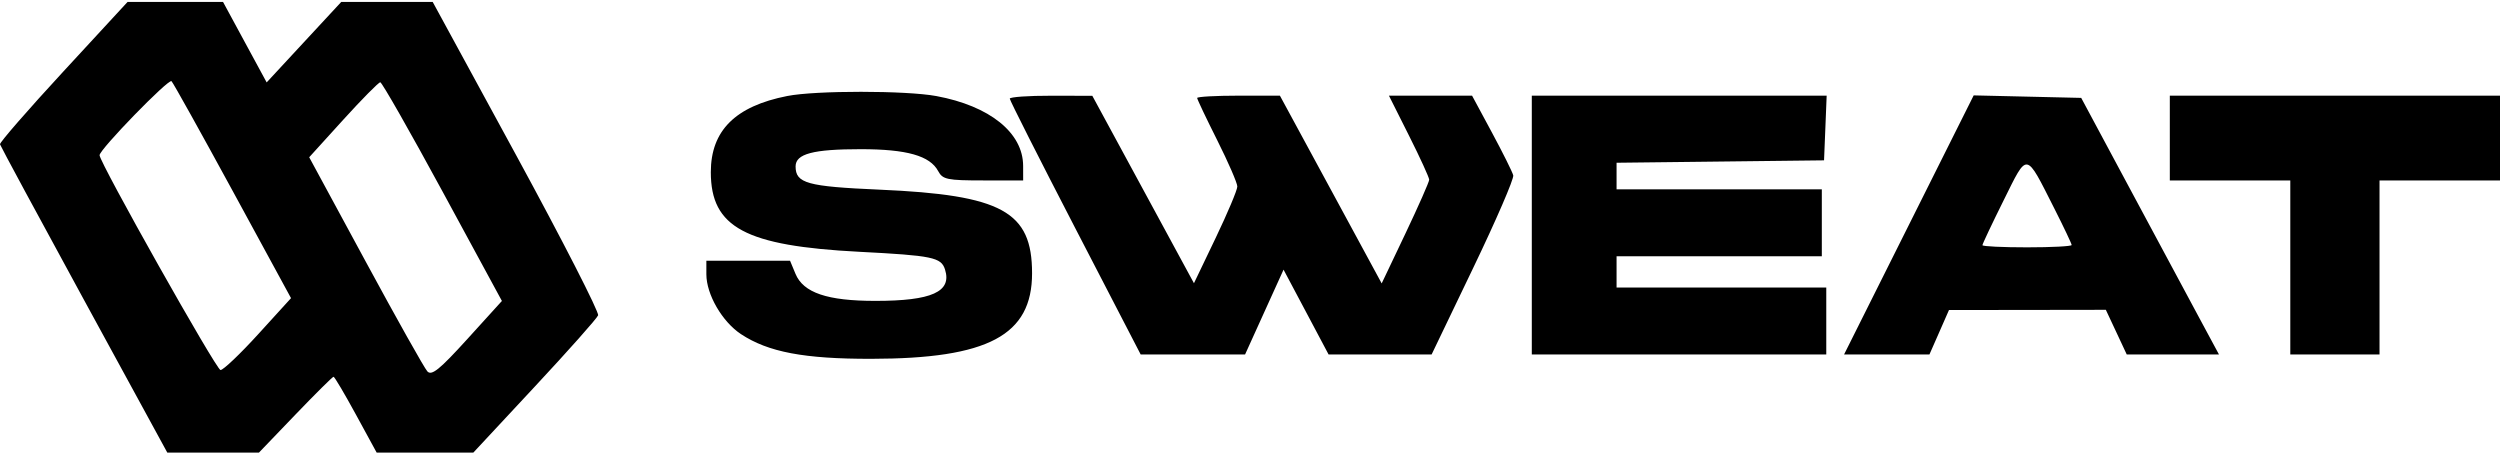 <svg width="110" height="20" viewBox="0 0 110 20" fill="none" xmlns="http://www.w3.org/2000/svg">
<path id="Sweat" fill-rule="evenodd" clip-rule="evenodd" d="M2.788 3.146C1.234 4.829 -0.02 6.271 0 6.349C0.021 6.427 1.685 9.511 3.699 13.202L7.361 19.914H9.378H11.394L12.996 18.245C13.877 17.328 14.633 16.577 14.676 16.577C14.719 16.577 15.163 17.328 15.663 18.245L16.573 19.914H18.7H20.827L23.524 17.018C25.008 15.426 26.265 14.011 26.317 13.875C26.369 13.739 24.753 10.581 22.726 6.857L19.039 0.086H17.026H15.014L13.373 1.856L11.733 3.626L10.773 1.856L9.814 0.086H7.713H5.612L2.788 3.146ZM10.247 8.418L12.805 13.118L11.365 14.7C10.573 15.57 9.825 16.282 9.703 16.282C9.521 16.282 4.381 7.151 4.381 6.829C4.381 6.575 7.424 3.444 7.547 3.572C7.625 3.652 8.839 5.833 10.247 8.418ZM19.474 8.431L22.084 13.242L20.562 14.919C19.341 16.263 18.992 16.545 18.804 16.341C18.674 16.201 17.451 14.023 16.087 11.502L13.605 6.919L15.103 5.269C15.927 4.362 16.66 3.62 16.732 3.62C16.805 3.62 18.038 5.785 19.474 8.431ZM34.64 4.224C32.355 4.673 31.276 5.747 31.276 7.575C31.276 10.007 32.794 10.82 37.812 11.079C41.029 11.245 41.411 11.324 41.58 11.856C41.892 12.838 41.003 13.239 38.515 13.239C36.401 13.239 35.346 12.881 35.001 12.047L34.762 11.472H32.921H31.08V12.069C31.08 12.955 31.776 14.156 32.605 14.703C33.805 15.493 35.382 15.792 38.336 15.788C43.479 15.782 45.411 14.754 45.411 12.023C45.411 9.305 44.088 8.579 38.704 8.345C35.514 8.206 35.006 8.066 35.006 7.321C35.006 6.768 35.777 6.564 37.872 6.564C39.898 6.564 40.918 6.853 41.28 7.529C41.477 7.897 41.676 7.939 43.259 7.939H45.019L45.018 7.301C45.016 5.841 43.55 4.661 41.196 4.226C39.857 3.979 35.894 3.977 34.64 4.224ZM44.43 4.341C44.43 4.414 45.725 6.976 47.309 10.035L50.189 15.595H52.487H54.784L55.63 13.73L56.476 11.865L57.467 13.73L58.457 15.595H60.725H62.992L64.821 11.788C65.828 9.695 66.62 7.862 66.583 7.715C66.546 7.568 66.123 6.719 65.643 5.828L64.771 4.209H62.942H61.113L61.998 5.972C62.485 6.941 62.884 7.812 62.884 7.907C62.884 8.002 62.413 9.067 61.839 10.275L60.794 12.47L58.555 8.339L56.316 4.209H54.495C53.494 4.209 52.675 4.255 52.675 4.311C52.675 4.367 53.073 5.204 53.559 6.172C54.044 7.139 54.442 8.055 54.442 8.206C54.442 8.358 54.013 9.377 53.488 10.472L52.534 12.462L50.298 8.339L48.062 4.215L46.246 4.212C45.247 4.21 44.43 4.268 44.43 4.341ZM67.399 9.902V15.595H73.877H80.356V14.123V12.65H75.742H71.129V11.963V11.276H75.644H80.16V9.804V8.331H75.644H71.129V7.746V7.161L75.693 7.108L80.258 7.055L80.316 5.632L80.373 4.209H73.886H67.399V9.902ZM83.991 9.896L81.14 15.595H83.018H84.896L85.326 14.618L85.755 13.641L89.206 13.637L92.657 13.632L93.117 14.614L93.576 15.595H95.605H97.634L96.762 13.976C96.282 13.085 94.918 10.545 93.731 8.331L91.573 4.307L89.207 4.252L86.842 4.197L83.991 9.896ZM95.472 6.074V7.939H98.123H100.773V11.767V15.595H102.736H104.699V11.767V7.939H107.35H110V6.074V4.209H102.736H95.472V6.074ZM90.384 9.161C90.807 9.996 91.153 10.725 91.153 10.781C91.153 10.837 90.27 10.883 89.19 10.883C88.111 10.883 87.227 10.841 87.227 10.788C87.227 10.735 87.646 9.849 88.158 8.819C89.227 6.666 89.111 6.648 90.384 9.161Z" fill="black"/>
</svg>
